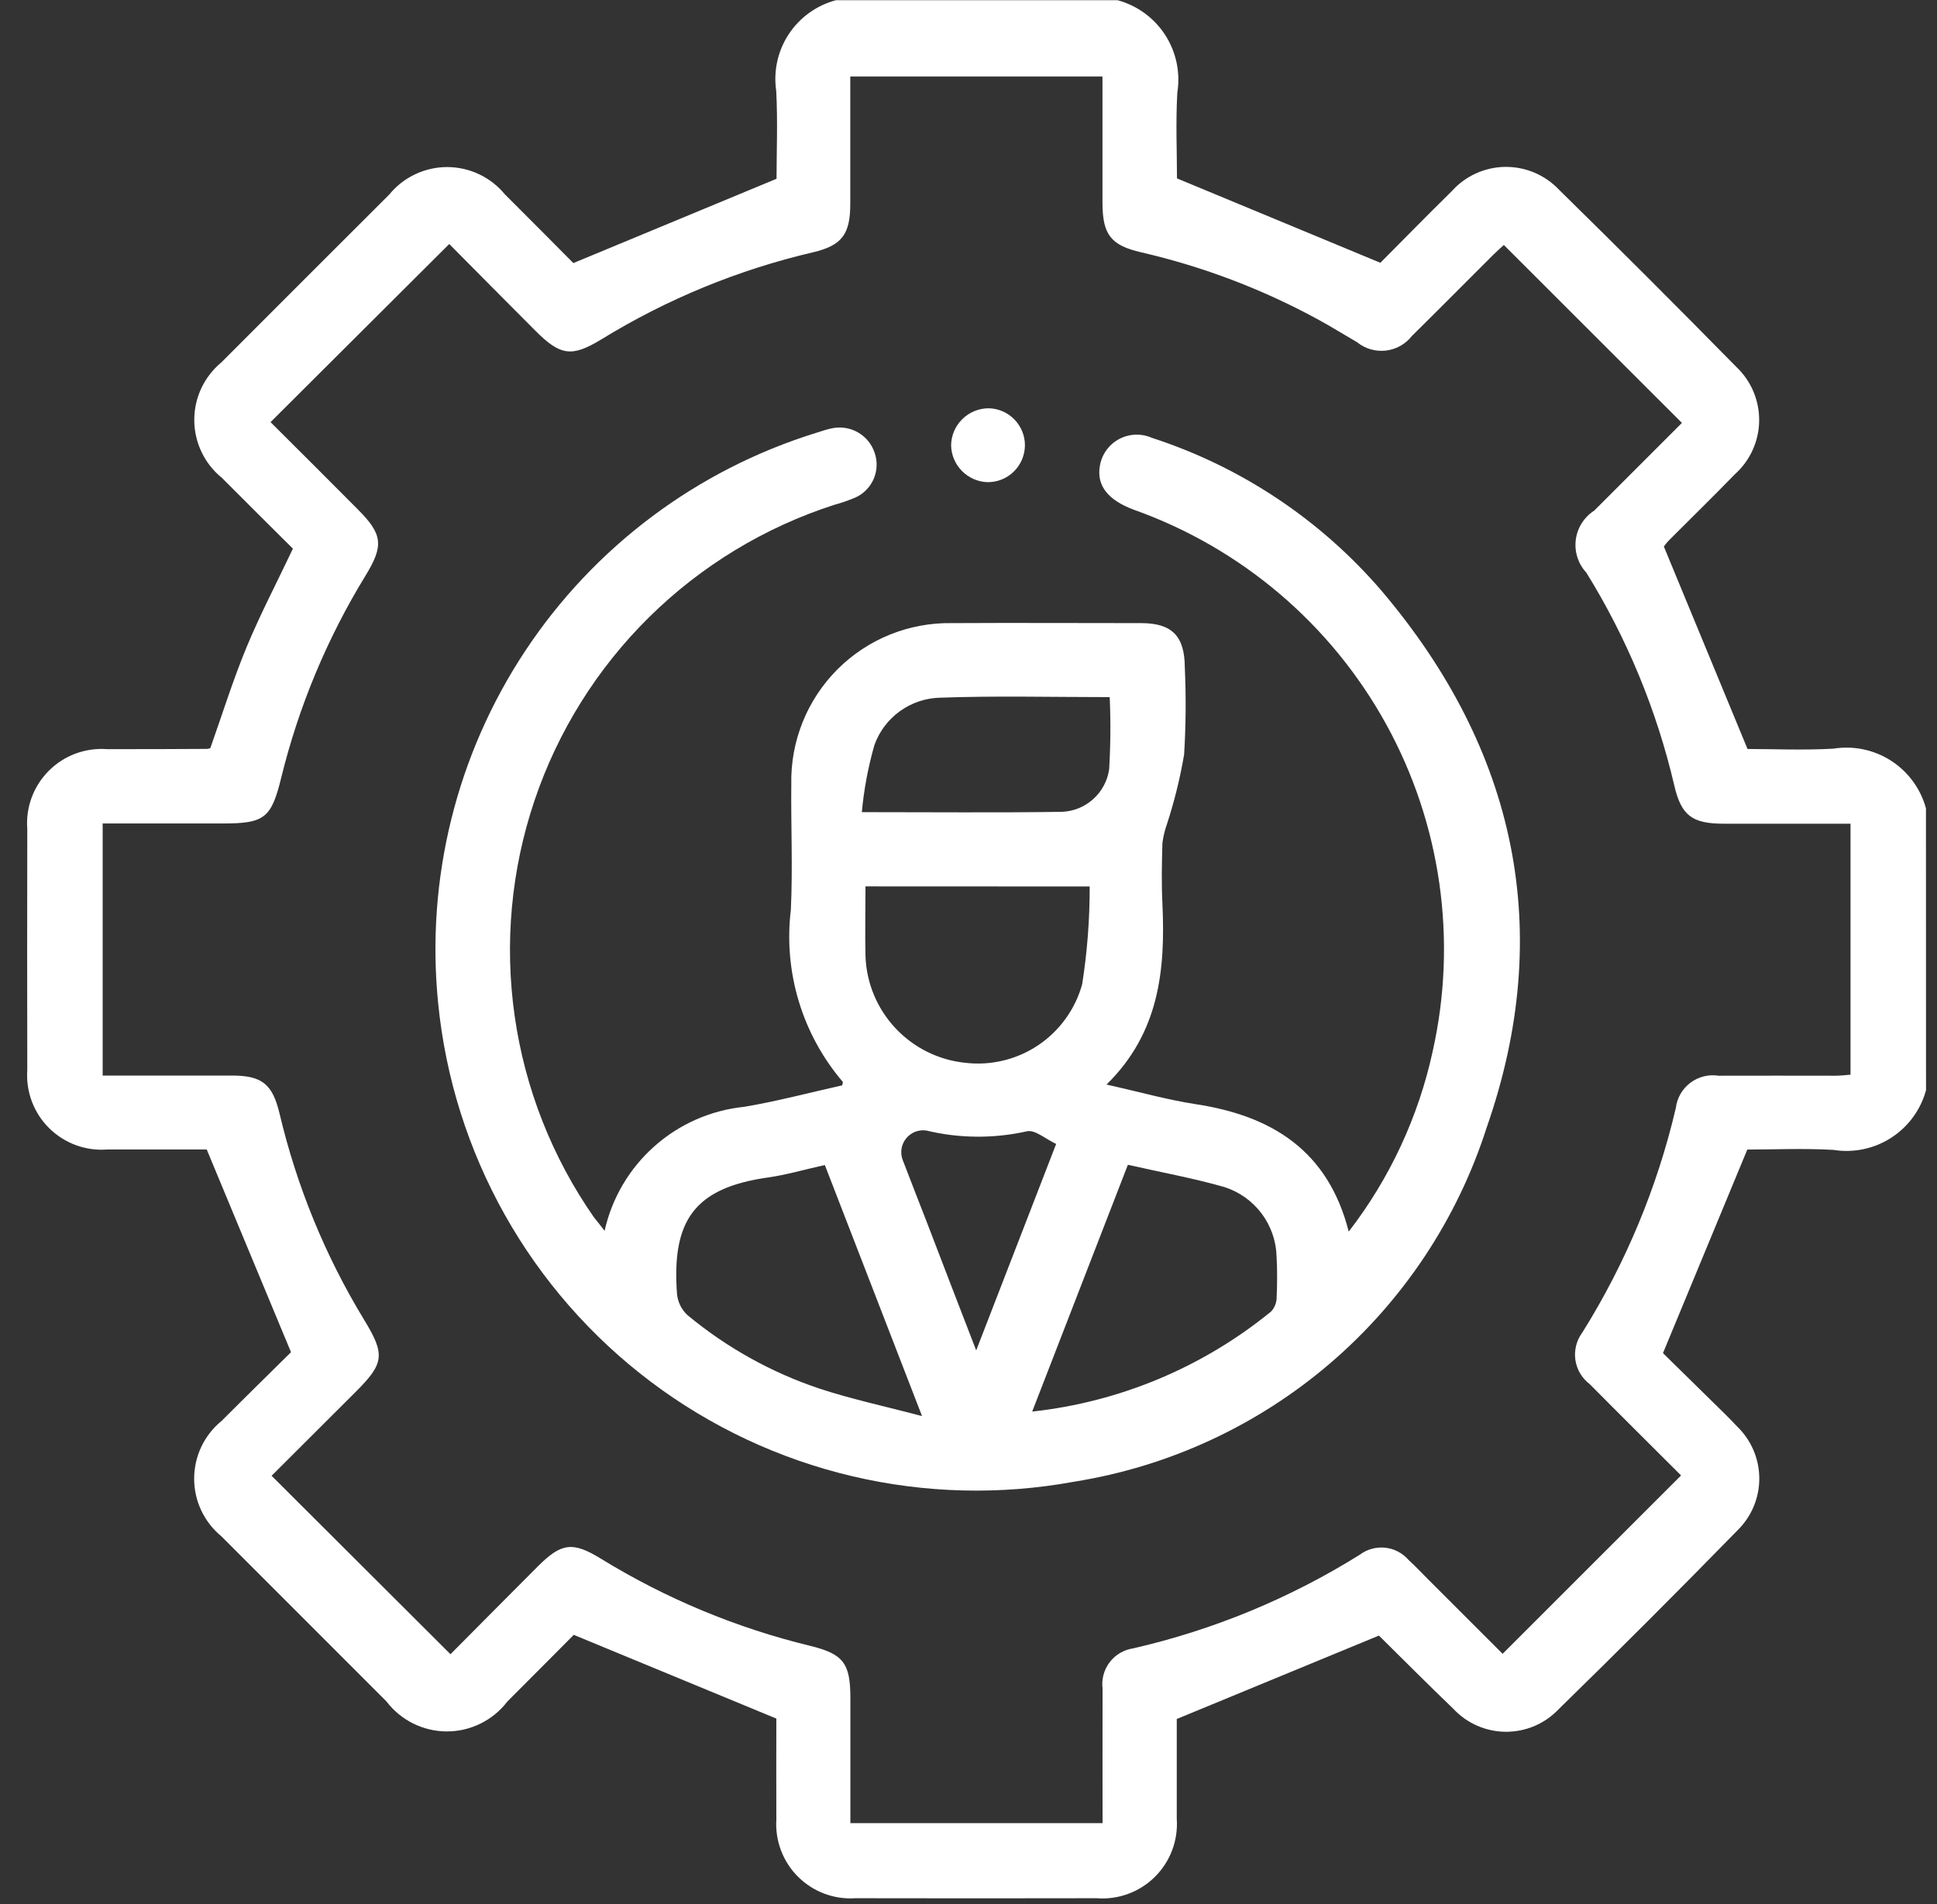 <svg xmlns="http://www.w3.org/2000/svg" width="60" height="59" viewBox="0 0 60 59" fill="none"><rect x="0" y="0" width="60" height="59" fill="#333333" stroke="none"/><path d="M59.66 33.779C59.494 34.387 59.109 34.912 58.579 35.253C58.05 35.594 57.413 35.727 56.791 35.627C55.858 35.574 54.92 35.617 54.124 35.617L51.512 41.924C51.946 42.35 52.512 42.906 53.081 43.465C53.327 43.707 53.575 43.946 53.81 44.198C54.025 44.406 54.196 44.654 54.314 44.928C54.432 45.203 54.493 45.498 54.495 45.797C54.497 46.096 54.44 46.392 54.325 46.668C54.211 46.944 54.043 47.194 53.831 47.404C51.999 49.28 50.146 51.135 48.27 52.967C48.059 53.187 47.807 53.361 47.527 53.479C47.247 53.597 46.946 53.657 46.642 53.656C46.339 53.654 46.038 53.591 45.76 53.469C45.481 53.348 45.231 53.171 45.023 52.949C44.223 52.182 43.441 51.393 42.651 50.614C42.638 50.602 42.616 50.598 42.751 50.66L36.451 53.26C36.451 54.208 36.451 55.279 36.451 56.349C36.474 56.681 36.426 57.013 36.309 57.324C36.192 57.635 36.009 57.917 35.774 58.151C35.538 58.385 35.254 58.565 34.943 58.679C34.631 58.794 34.298 58.839 33.967 58.813C31.478 58.818 28.99 58.818 26.502 58.813C26.175 58.836 25.848 58.788 25.541 58.674C25.234 58.56 24.955 58.381 24.723 58.151C24.49 57.92 24.31 57.642 24.194 57.336C24.077 57.03 24.027 56.703 24.048 56.376C24.042 55.305 24.048 54.234 24.048 53.247L17.773 50.653C17.167 51.261 16.444 51.991 15.717 52.717C15.497 53.006 15.214 53.239 14.889 53.4C14.564 53.561 14.207 53.645 13.844 53.645C13.482 53.645 13.124 53.561 12.8 53.4C12.475 53.239 12.191 53.006 11.972 52.717C10.266 51.012 8.561 49.306 6.857 47.599C6.592 47.382 6.38 47.108 6.234 46.799C6.088 46.489 6.013 46.151 6.014 45.808C6.015 45.466 6.092 45.128 6.239 44.819C6.387 44.51 6.601 44.238 6.867 44.022C7.61 43.277 8.361 42.542 9.014 41.895L6.403 35.614C5.473 35.614 4.403 35.614 3.331 35.614C3 35.641 2.667 35.596 2.355 35.482C2.043 35.368 1.759 35.188 1.523 34.954C1.287 34.721 1.104 34.439 0.987 34.128C0.87 33.817 0.822 33.485 0.845 33.153C0.84 30.665 0.84 28.176 0.845 25.688C0.819 25.357 0.865 25.024 0.98 24.712C1.095 24.401 1.276 24.118 1.511 23.882C1.745 23.647 2.028 23.465 2.339 23.349C2.651 23.234 2.984 23.186 3.315 23.211C4.349 23.211 5.382 23.211 6.415 23.203C6.449 23.2 6.483 23.192 6.515 23.179C6.887 22.13 7.215 21.073 7.637 20.054C8.059 19.035 8.574 18.054 9.073 16.999C8.361 16.289 7.613 15.55 6.873 14.805C6.607 14.59 6.392 14.318 6.245 14.009C6.097 13.7 6.019 13.362 6.018 13.02C6.016 12.678 6.091 12.339 6.236 12.029C6.382 11.719 6.594 11.445 6.858 11.227C8.587 9.494 10.32 7.761 12.058 6.027C12.274 5.762 12.547 5.548 12.856 5.401C13.166 5.254 13.504 5.177 13.846 5.176C14.189 5.176 14.527 5.251 14.837 5.397C15.147 5.543 15.42 5.756 15.638 6.02C16.384 6.76 17.121 7.509 17.76 8.151L24.054 5.539C24.054 4.723 24.094 3.767 24.044 2.814C23.953 2.201 24.092 1.576 24.432 1.059C24.773 0.541 25.292 0.167 25.891 0.007H34.621C35.228 0.173 35.753 0.557 36.094 1.086C36.435 1.615 36.568 2.252 36.468 2.873C36.416 3.805 36.458 4.742 36.458 5.527L42.758 8.142C43.429 7.468 44.189 6.689 44.966 5.927C45.174 5.693 45.429 5.505 45.714 5.375C45.999 5.245 46.308 5.175 46.621 5.171C46.934 5.167 47.245 5.228 47.533 5.35C47.822 5.473 48.081 5.654 48.296 5.882C50.14 7.692 51.968 9.519 53.778 11.362C54.006 11.577 54.188 11.836 54.311 12.125C54.433 12.413 54.495 12.723 54.491 13.037C54.488 13.35 54.419 13.659 54.289 13.945C54.16 14.23 53.972 14.485 53.739 14.694C53.073 15.381 52.387 16.048 51.712 16.727C51.648 16.791 51.59 16.86 51.539 16.933L54.131 23.206C54.921 23.206 55.858 23.249 56.79 23.196C57.412 23.096 58.049 23.229 58.578 23.57C59.108 23.912 59.492 24.436 59.658 25.044L59.66 33.779ZM8.38 13.079C9.271 13.967 10.18 14.87 11.08 15.779C11.853 16.551 11.895 16.899 11.322 17.836C10.131 19.779 9.25 21.895 8.708 24.108C8.402 25.355 8.189 25.514 6.892 25.514H3.18V33.324C4.541 33.324 5.86 33.324 7.18 33.324C8.112 33.324 8.44 33.584 8.659 34.5C9.191 36.755 10.075 38.913 11.279 40.892C11.937 41.971 11.904 42.24 11.013 43.129C10.122 44.018 9.235 44.903 8.413 45.724L13.954 51.253C14.822 50.381 15.737 49.453 16.654 48.537C17.388 47.802 17.736 47.753 18.617 48.295C20.624 49.529 22.812 50.44 25.102 50.995C26.118 51.244 26.34 51.531 26.341 52.595C26.341 53.895 26.341 55.184 26.341 56.487H34.153C34.153 55.072 34.148 53.696 34.153 52.32C34.116 52.029 34.195 51.735 34.373 51.501C34.551 51.268 34.813 51.113 35.104 51.071C37.587 50.501 39.958 49.521 42.119 48.171C42.345 48.001 42.628 47.923 42.91 47.953C43.191 47.984 43.451 48.121 43.635 48.336C43.835 48.517 44.017 48.712 44.206 48.902L46.545 51.24L52.072 45.714C51.163 44.805 50.198 43.85 49.242 42.884C49 42.702 48.841 42.431 48.798 42.131C48.756 41.831 48.834 41.527 49.015 41.284C50.355 39.141 51.334 36.791 51.91 34.329C51.928 34.176 51.978 34.027 52.055 33.893C52.132 33.759 52.236 33.642 52.359 33.549C52.483 33.455 52.624 33.388 52.774 33.35C52.924 33.312 53.08 33.305 53.233 33.329C54.439 33.324 55.645 33.329 56.851 33.329C57.014 33.329 57.177 33.308 57.321 33.298V25.521C55.991 25.521 54.693 25.521 53.395 25.521C52.415 25.521 52.079 25.27 51.862 24.336C51.318 22.005 50.398 19.778 49.138 17.742C49.012 17.607 48.918 17.446 48.862 17.27C48.805 17.095 48.788 16.909 48.811 16.726C48.834 16.543 48.897 16.367 48.995 16.211C49.094 16.055 49.225 15.922 49.38 15.822C50.298 14.902 51.217 13.986 52.099 13.103L46.583 7.59C46.504 7.663 46.378 7.773 46.259 7.89C45.419 8.728 44.584 9.572 43.739 10.405C43.641 10.531 43.519 10.636 43.381 10.715C43.242 10.793 43.089 10.843 42.931 10.862C42.773 10.88 42.612 10.867 42.459 10.823C42.306 10.779 42.163 10.705 42.039 10.605C41.639 10.373 41.253 10.131 40.85 9.911C39.121 8.965 37.27 8.261 35.35 7.818C34.406 7.601 34.155 7.267 34.15 6.295C34.15 5.795 34.15 5.295 34.15 4.802V2.37H26.338C26.338 3.717 26.338 5.018 26.338 6.318C26.338 7.259 26.079 7.607 25.179 7.818C22.867 8.359 20.657 9.268 18.634 10.511C17.71 11.074 17.361 11.026 16.58 10.243C15.68 9.343 14.78 8.432 13.916 7.56L8.38 13.079Z" fill="white"></path><path d="M18.728 38.135C18.954 37.122 19.493 36.206 20.269 35.517C21.044 34.827 22.017 34.399 23.05 34.293C24.078 34.121 25.09 33.849 26.087 33.628C26.101 33.556 26.115 33.528 26.107 33.521C25.485 32.792 25.02 31.942 24.743 31.024C24.466 30.107 24.382 29.142 24.497 28.19C24.559 26.89 24.497 25.59 24.511 24.29C24.498 23.633 24.618 22.979 24.864 22.369C25.109 21.759 25.476 21.205 25.94 20.739C26.405 20.274 26.959 19.907 27.569 19.661C28.179 19.415 28.832 19.294 29.49 19.306C31.443 19.295 33.396 19.306 35.348 19.306C36.302 19.306 36.695 19.706 36.7 20.676C36.741 21.576 36.734 22.477 36.679 23.376C36.556 24.102 36.38 24.817 36.153 25.516C36.083 25.71 36.034 25.912 36.007 26.116C35.988 26.747 35.976 27.38 36.007 28.01C36.1 30.046 35.914 31.996 34.275 33.603C35.275 33.826 36.152 34.075 37.046 34.212C39.395 34.572 41.137 35.644 41.778 38.159C43.048 36.513 43.936 34.606 44.378 32.575C45.151 29.131 44.638 25.524 42.934 22.433C41.23 19.342 38.454 16.981 35.129 15.796C34.321 15.496 33.97 15.053 34.067 14.447C34.094 14.272 34.161 14.105 34.263 13.96C34.365 13.814 34.499 13.694 34.655 13.609C34.811 13.524 34.984 13.475 35.162 13.468C35.339 13.46 35.516 13.494 35.679 13.565C38.446 14.463 40.911 16.107 42.804 18.315C46.973 23.237 48.176 28.855 46.05 34.937C45.143 37.769 43.469 40.293 41.213 42.23C38.957 44.167 36.208 45.44 33.272 45.908C30.993 46.327 28.651 46.269 26.396 45.737C24.14 45.206 22.02 44.211 20.168 42.818C18.317 41.425 16.774 39.662 15.639 37.642C14.504 35.622 13.8 33.388 13.572 31.082C13.186 27.24 14.14 23.382 16.272 20.163C18.404 16.943 21.584 14.559 25.272 13.414C25.437 13.363 25.6 13.304 25.772 13.27C26.046 13.212 26.332 13.257 26.576 13.397C26.819 13.536 27.003 13.76 27.092 14.026C27.184 14.291 27.174 14.581 27.063 14.839C26.951 15.096 26.748 15.303 26.492 15.417C26.281 15.506 26.064 15.581 25.843 15.641C23.687 16.336 21.724 17.527 20.111 19.118C18.498 20.709 17.281 22.655 16.557 24.802C15.833 26.948 15.622 29.235 15.942 31.477C16.261 33.72 17.102 35.856 18.397 37.715C18.486 37.826 18.582 37.944 18.728 38.135ZM31.973 43.735C34.687 43.439 37.258 42.362 39.373 40.635C39.472 40.528 39.532 40.391 39.543 40.245C39.563 39.807 39.567 39.366 39.543 38.927C39.529 38.445 39.366 37.98 39.076 37.594C38.786 37.209 38.383 36.924 37.924 36.778C36.957 36.502 35.962 36.321 34.937 36.089L31.973 43.735ZM25.55 36.096C24.9 36.241 24.35 36.403 23.782 36.483C21.514 36.806 20.802 37.811 20.971 40.093C20.995 40.343 21.111 40.576 21.296 40.747C22.503 41.749 23.885 42.52 25.373 43.02C26.373 43.35 27.408 43.57 28.561 43.875L25.55 36.096ZM26.809 27.463C26.809 28.255 26.792 28.942 26.809 29.628C26.839 30.457 27.168 31.248 27.735 31.854C28.301 32.46 29.067 32.842 29.893 32.928C30.688 33.024 31.492 32.831 32.158 32.385C32.823 31.939 33.307 31.268 33.521 30.496C33.678 29.494 33.756 28.481 33.754 27.466L26.809 27.463ZM26.695 25.163C28.884 25.163 30.888 25.183 32.895 25.153C33.254 25.139 33.597 24.999 33.864 24.758C34.132 24.517 34.306 24.19 34.357 23.834C34.401 23.09 34.407 22.344 34.374 21.599C32.589 21.599 30.851 21.554 29.116 21.617C28.669 21.628 28.236 21.774 27.874 22.036C27.511 22.297 27.237 22.663 27.086 23.083C26.89 23.766 26.759 24.466 26.695 25.173V25.163ZM30.24 41.836L32.715 35.443C32.39 35.292 32.066 34.998 31.815 35.05C30.786 35.282 29.717 35.274 28.692 35.027C28.576 35.01 28.458 35.024 28.349 35.066C28.24 35.109 28.144 35.179 28.07 35.269C27.996 35.36 27.947 35.468 27.927 35.583C27.907 35.699 27.917 35.817 27.957 35.927C28.208 36.587 28.468 37.244 28.723 37.903C29.208 39.172 29.693 40.429 30.241 41.846L30.24 41.836Z" fill="white"></path><path d="M31.748 13.791C31.748 13.943 31.717 14.094 31.659 14.234C31.6 14.375 31.514 14.502 31.405 14.609C31.297 14.716 31.169 14.8 31.027 14.857C30.886 14.913 30.735 14.941 30.583 14.939C30.286 14.928 30.004 14.803 29.796 14.591C29.587 14.379 29.467 14.095 29.461 13.798C29.465 13.491 29.591 13.198 29.811 12.983C30.03 12.768 30.326 12.648 30.633 12.65C30.93 12.658 31.213 12.782 31.421 12.995C31.629 13.208 31.747 13.493 31.748 13.791Z" fill="white"></path></svg>